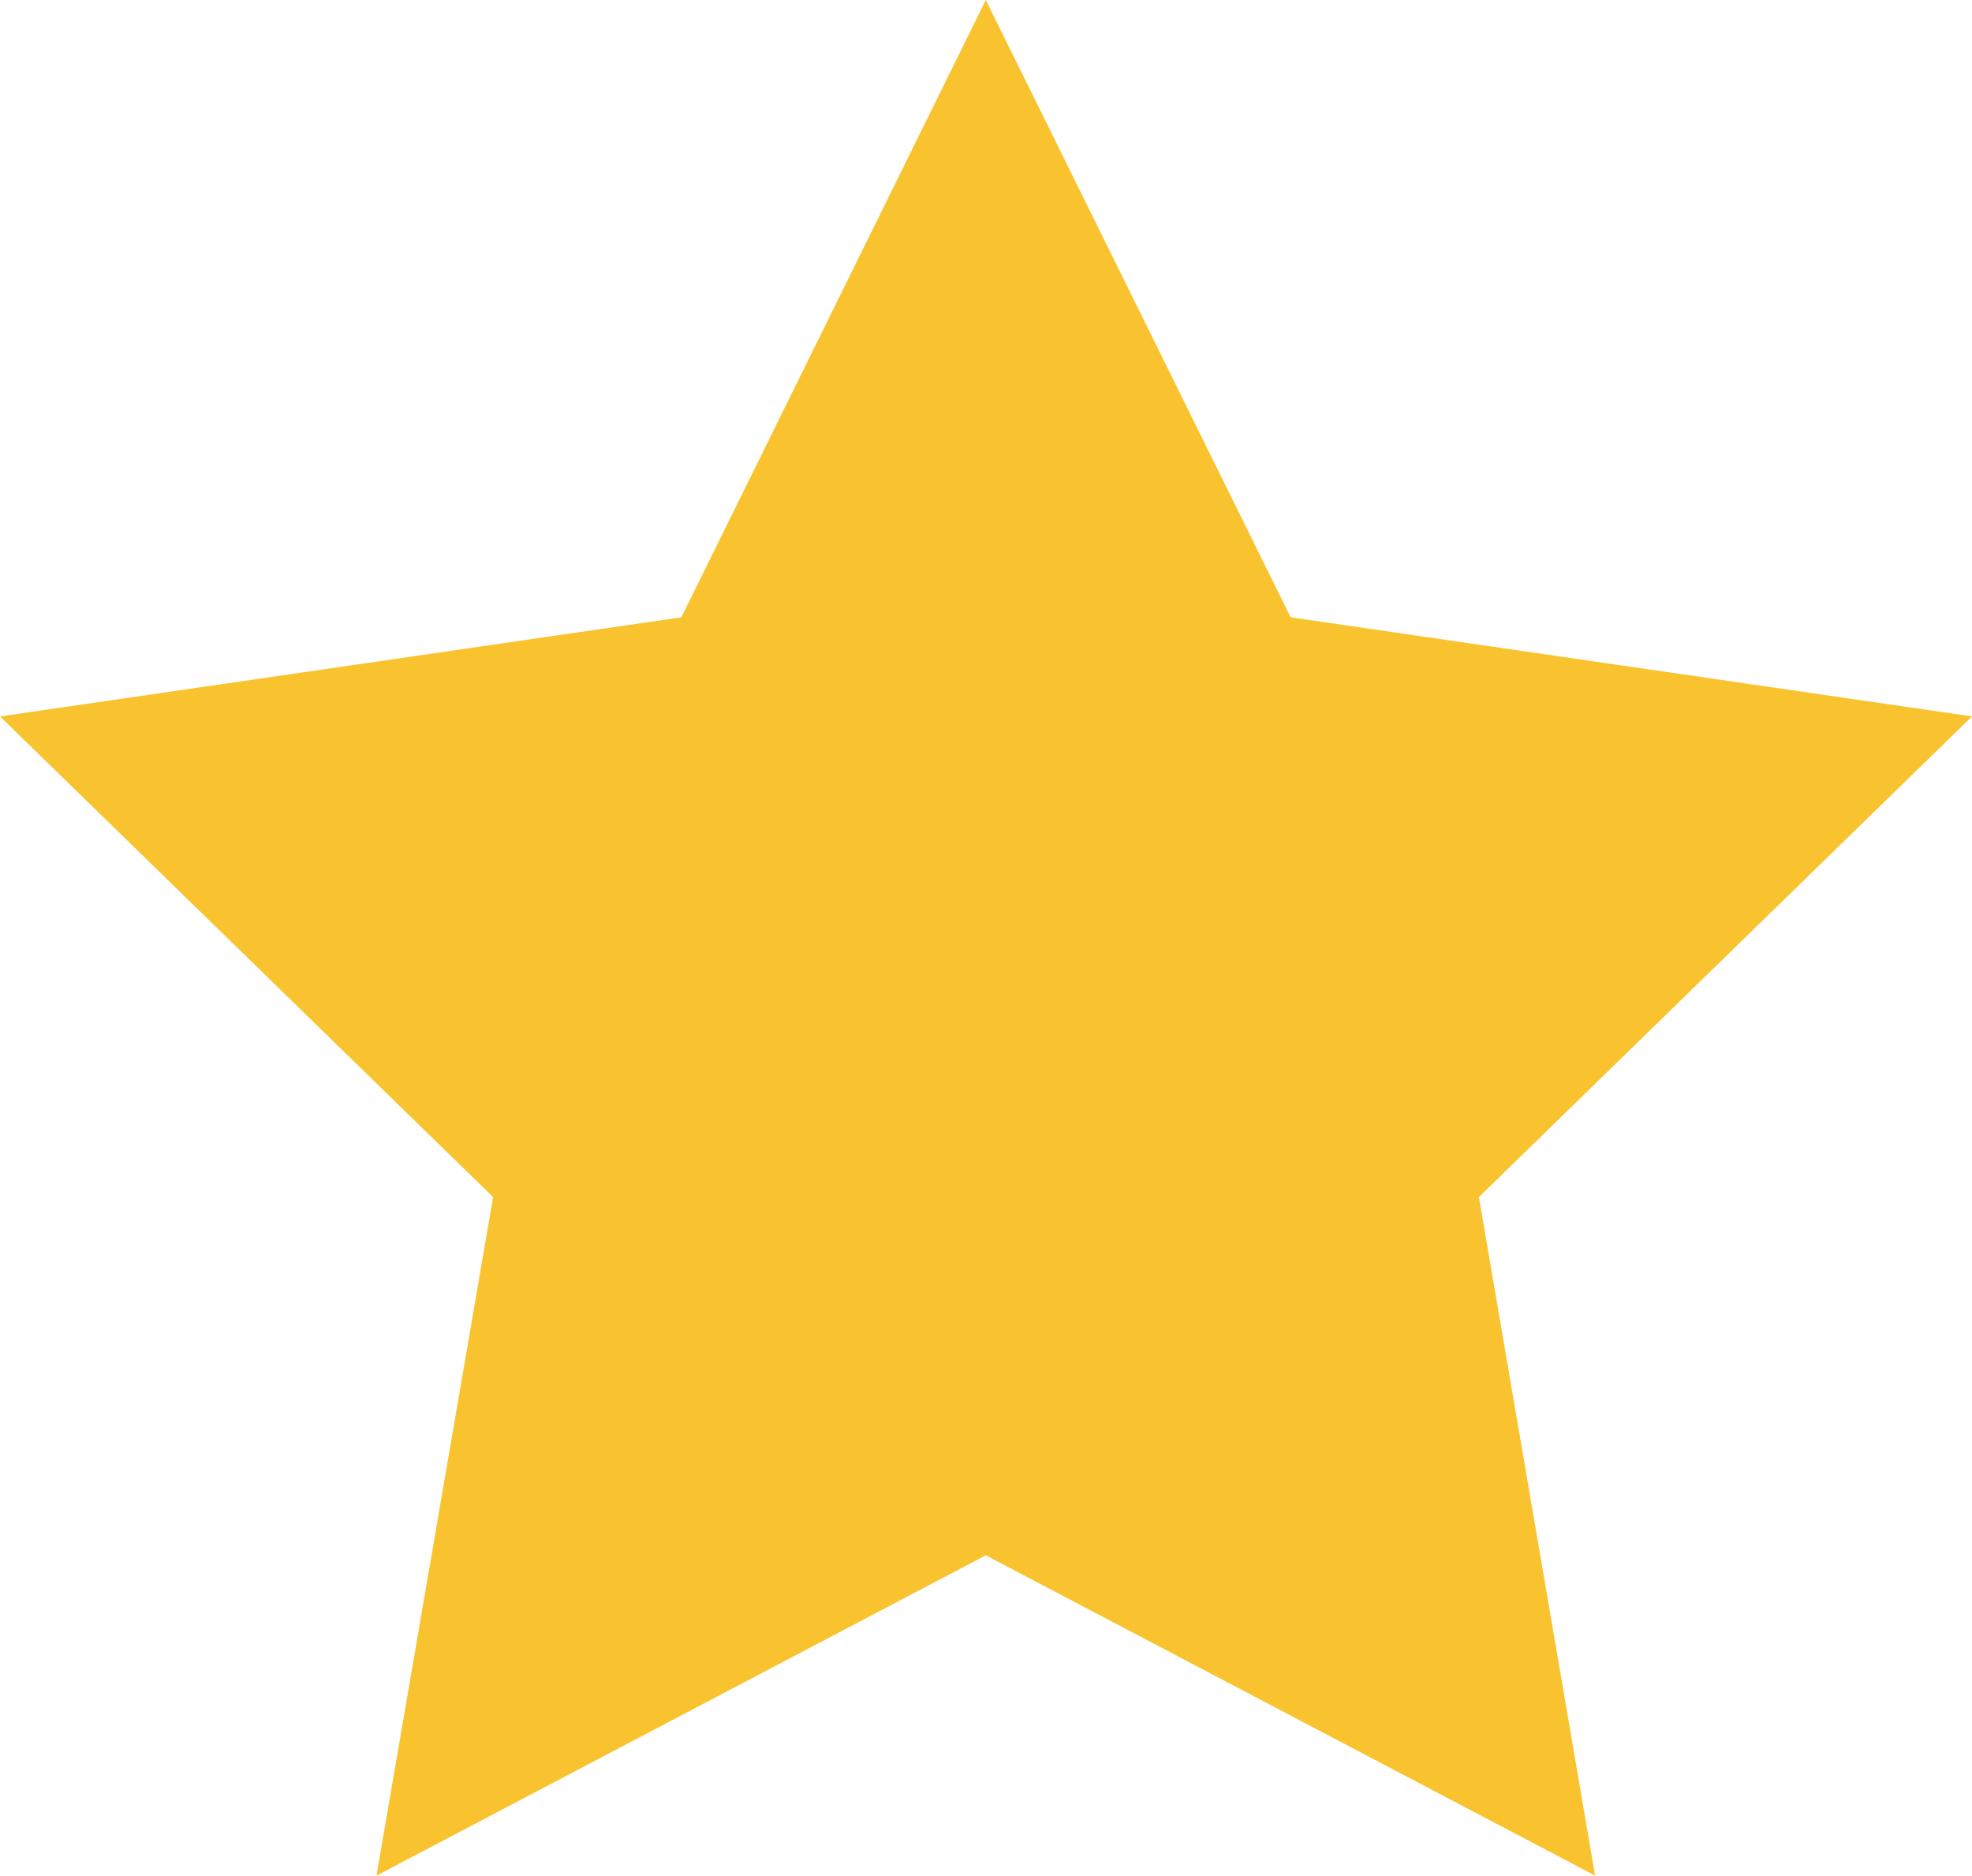 <svg xmlns="http://www.w3.org/2000/svg" viewBox="0 0 47.35 45.03"><defs><style>.cls-1{fill:#f9c32f;}</style></defs><g id="Layer_2" data-name="Layer 2"><g id="Layer_3" data-name="Layer 3"><g id="Star-full"><polygon class="cls-1" points="23.67 0 30.99 14.82 47.35 17.2 35.51 28.74 38.3 45.03 23.67 37.34 9.04 45.03 11.84 28.74 0 17.2 16.36 14.82 23.67 0"/></g></g></g></svg>